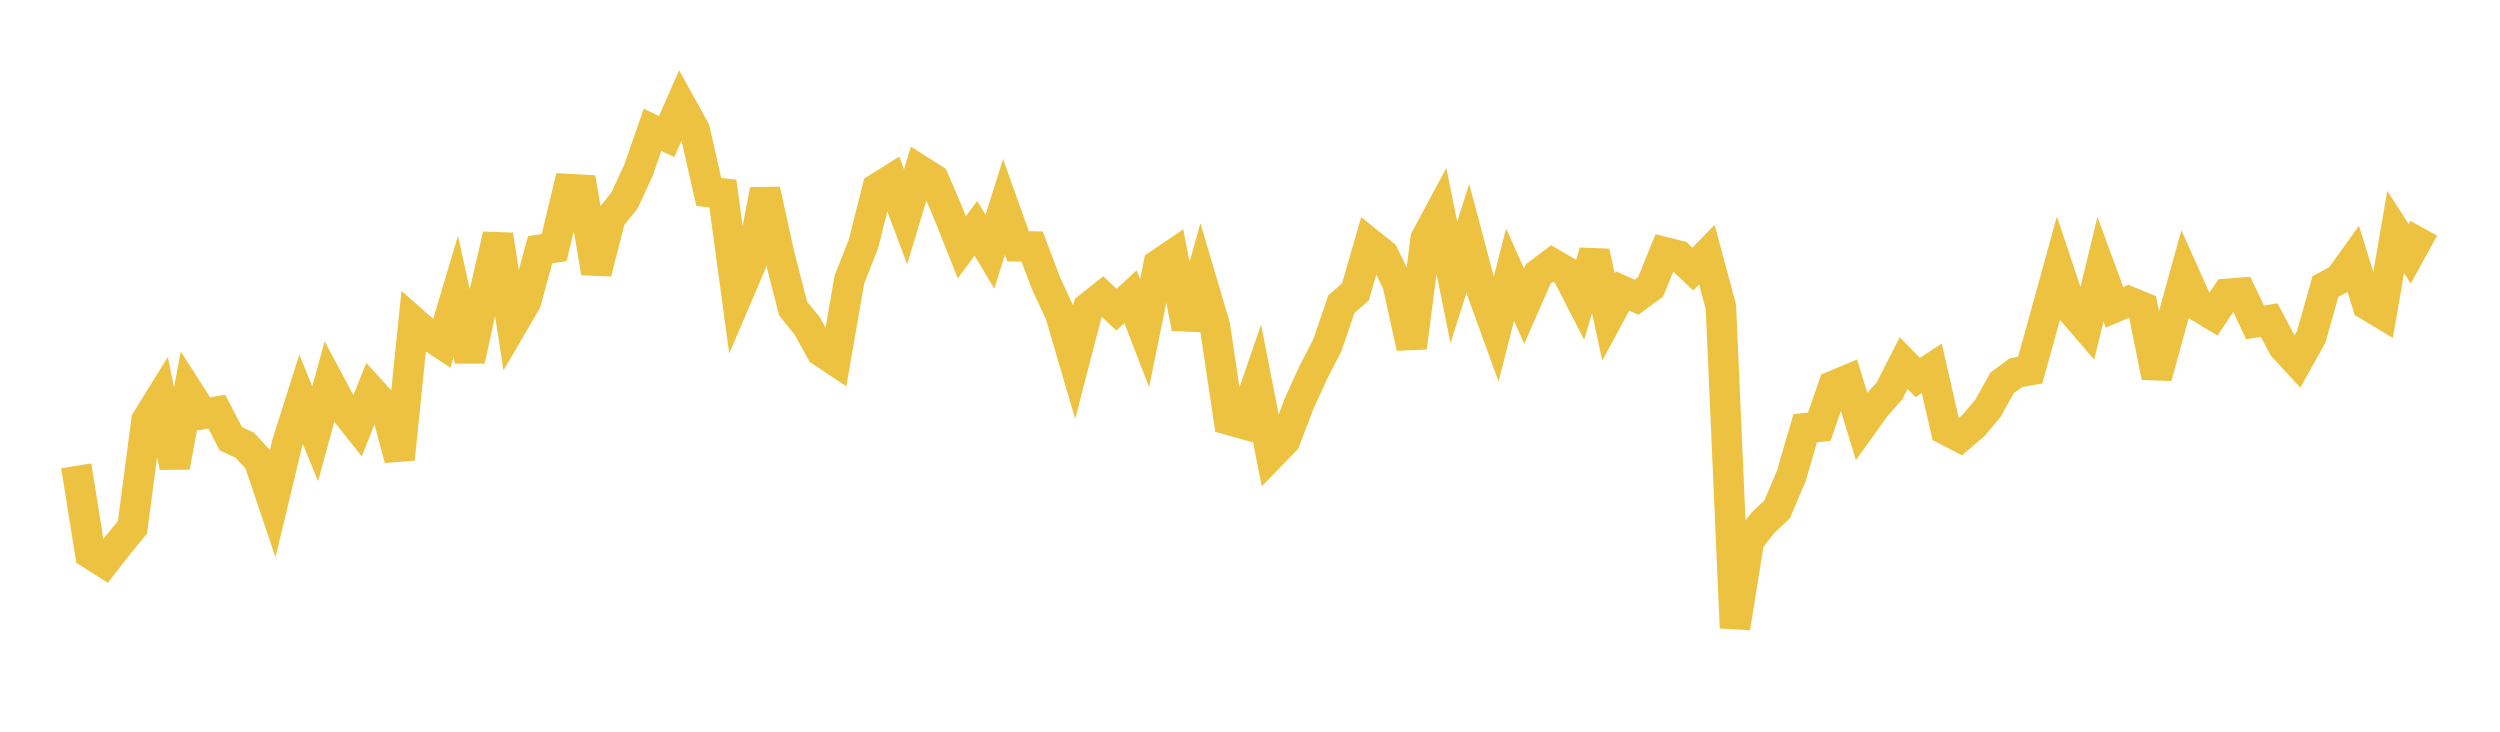<svg width="164" height="48" xmlns="http://www.w3.org/2000/svg" xmlns:xlink="http://www.w3.org/1999/xlink"><path fill="none" stroke="rgb(237,194,64)" stroke-width="2" d="M5,30.558L5.922,36.318L6.844,36.902L7.766,35.713L8.689,34.599L9.611,27.575L10.533,26.089L11.455,30.626L12.377,25.718L13.299,27.161L14.222,27.004L15.144,28.781L16.066,29.208L16.988,30.216L17.91,32.952L18.832,29.11L19.754,26.2L20.677,28.46L21.599,25.074L22.521,26.798L23.443,27.964L24.365,25.662L25.287,26.674L26.21,30.115L27.132,21.116L28.054,21.932L28.976,22.545L29.898,19.452L30.82,23.644L31.743,19.393L32.665,15.413L33.587,21.361L34.509,19.784L35.431,16.38L36.353,16.242L37.275,12.401L38.198,12.452L39.12,17.895L40.042,14.303L40.964,13.154L41.886,11.166L42.808,8.516L43.731,8.958L44.653,6.861L45.575,8.532L46.497,12.595L47.419,12.695L48.341,19.469L49.263,17.309L50.186,12.458L51.108,16.652L52.03,20.246L52.952,21.379L53.874,23.048L54.796,23.659L55.719,18.341L56.641,16.007L57.563,12.344L58.485,11.767L59.407,14.217L60.329,11.167L61.251,11.755L62.174,13.899L63.096,16.22L64.018,14.976L64.94,16.512L65.862,13.575L66.784,16.156L67.707,16.173L68.629,18.61L69.551,20.582L70.473,23.725L71.395,20.177L72.317,19.443L73.24,20.315L74.162,19.464L75.084,21.851L76.006,17.347L76.928,16.723L77.85,21.526L78.772,18.254L79.695,21.374L80.617,27.54L81.539,27.799L82.461,25.132L83.383,29.837L84.305,28.887L85.228,26.466L86.15,24.442L87.072,22.646L87.994,19.958L88.916,19.149L89.838,15.963L90.76,16.702L91.683,18.602L92.605,22.8L93.527,15.659L94.449,13.94L95.371,18.524L96.293,15.631L97.216,19.101L98.138,21.638L99.06,18.019L99.982,20.083L100.904,17.976L101.826,17.284L102.749,17.822L103.671,19.616L104.593,16.522L105.515,20.795L106.437,19.086L107.359,19.498L108.281,18.817L109.204,16.544L110.126,16.776L111.048,17.653L111.97,16.705L112.892,20.134L113.814,41.186L114.737,35.461L115.659,34.282L116.581,33.416L117.503,31.238L118.425,28.089L119.347,27.993L120.269,25.314L121.192,24.93L122.114,27.957L123.036,26.67L123.958,25.633L124.88,23.818L125.802,24.766L126.725,24.161L127.647,28.193L128.569,28.671L129.491,27.881L130.413,26.779L131.335,25.12L132.257,24.443L133.18,24.282L134.102,20.971L135.024,17.627L135.946,20.388L136.868,21.463L137.79,17.66L138.713,20.163L139.635,19.77L140.557,20.15L141.479,24.729L142.401,21.379L143.323,18.044L144.246,20.105L145.168,20.663L146.09,19.278L147.012,19.206L147.934,21.148L148.856,20.999L149.778,22.734L150.701,23.736L151.623,22.081L152.545,18.799L153.467,18.305L154.389,17.024L155.311,20.002L156.234,20.56L157.156,15.218L158.078,16.649L159,14.975"></path></svg>
